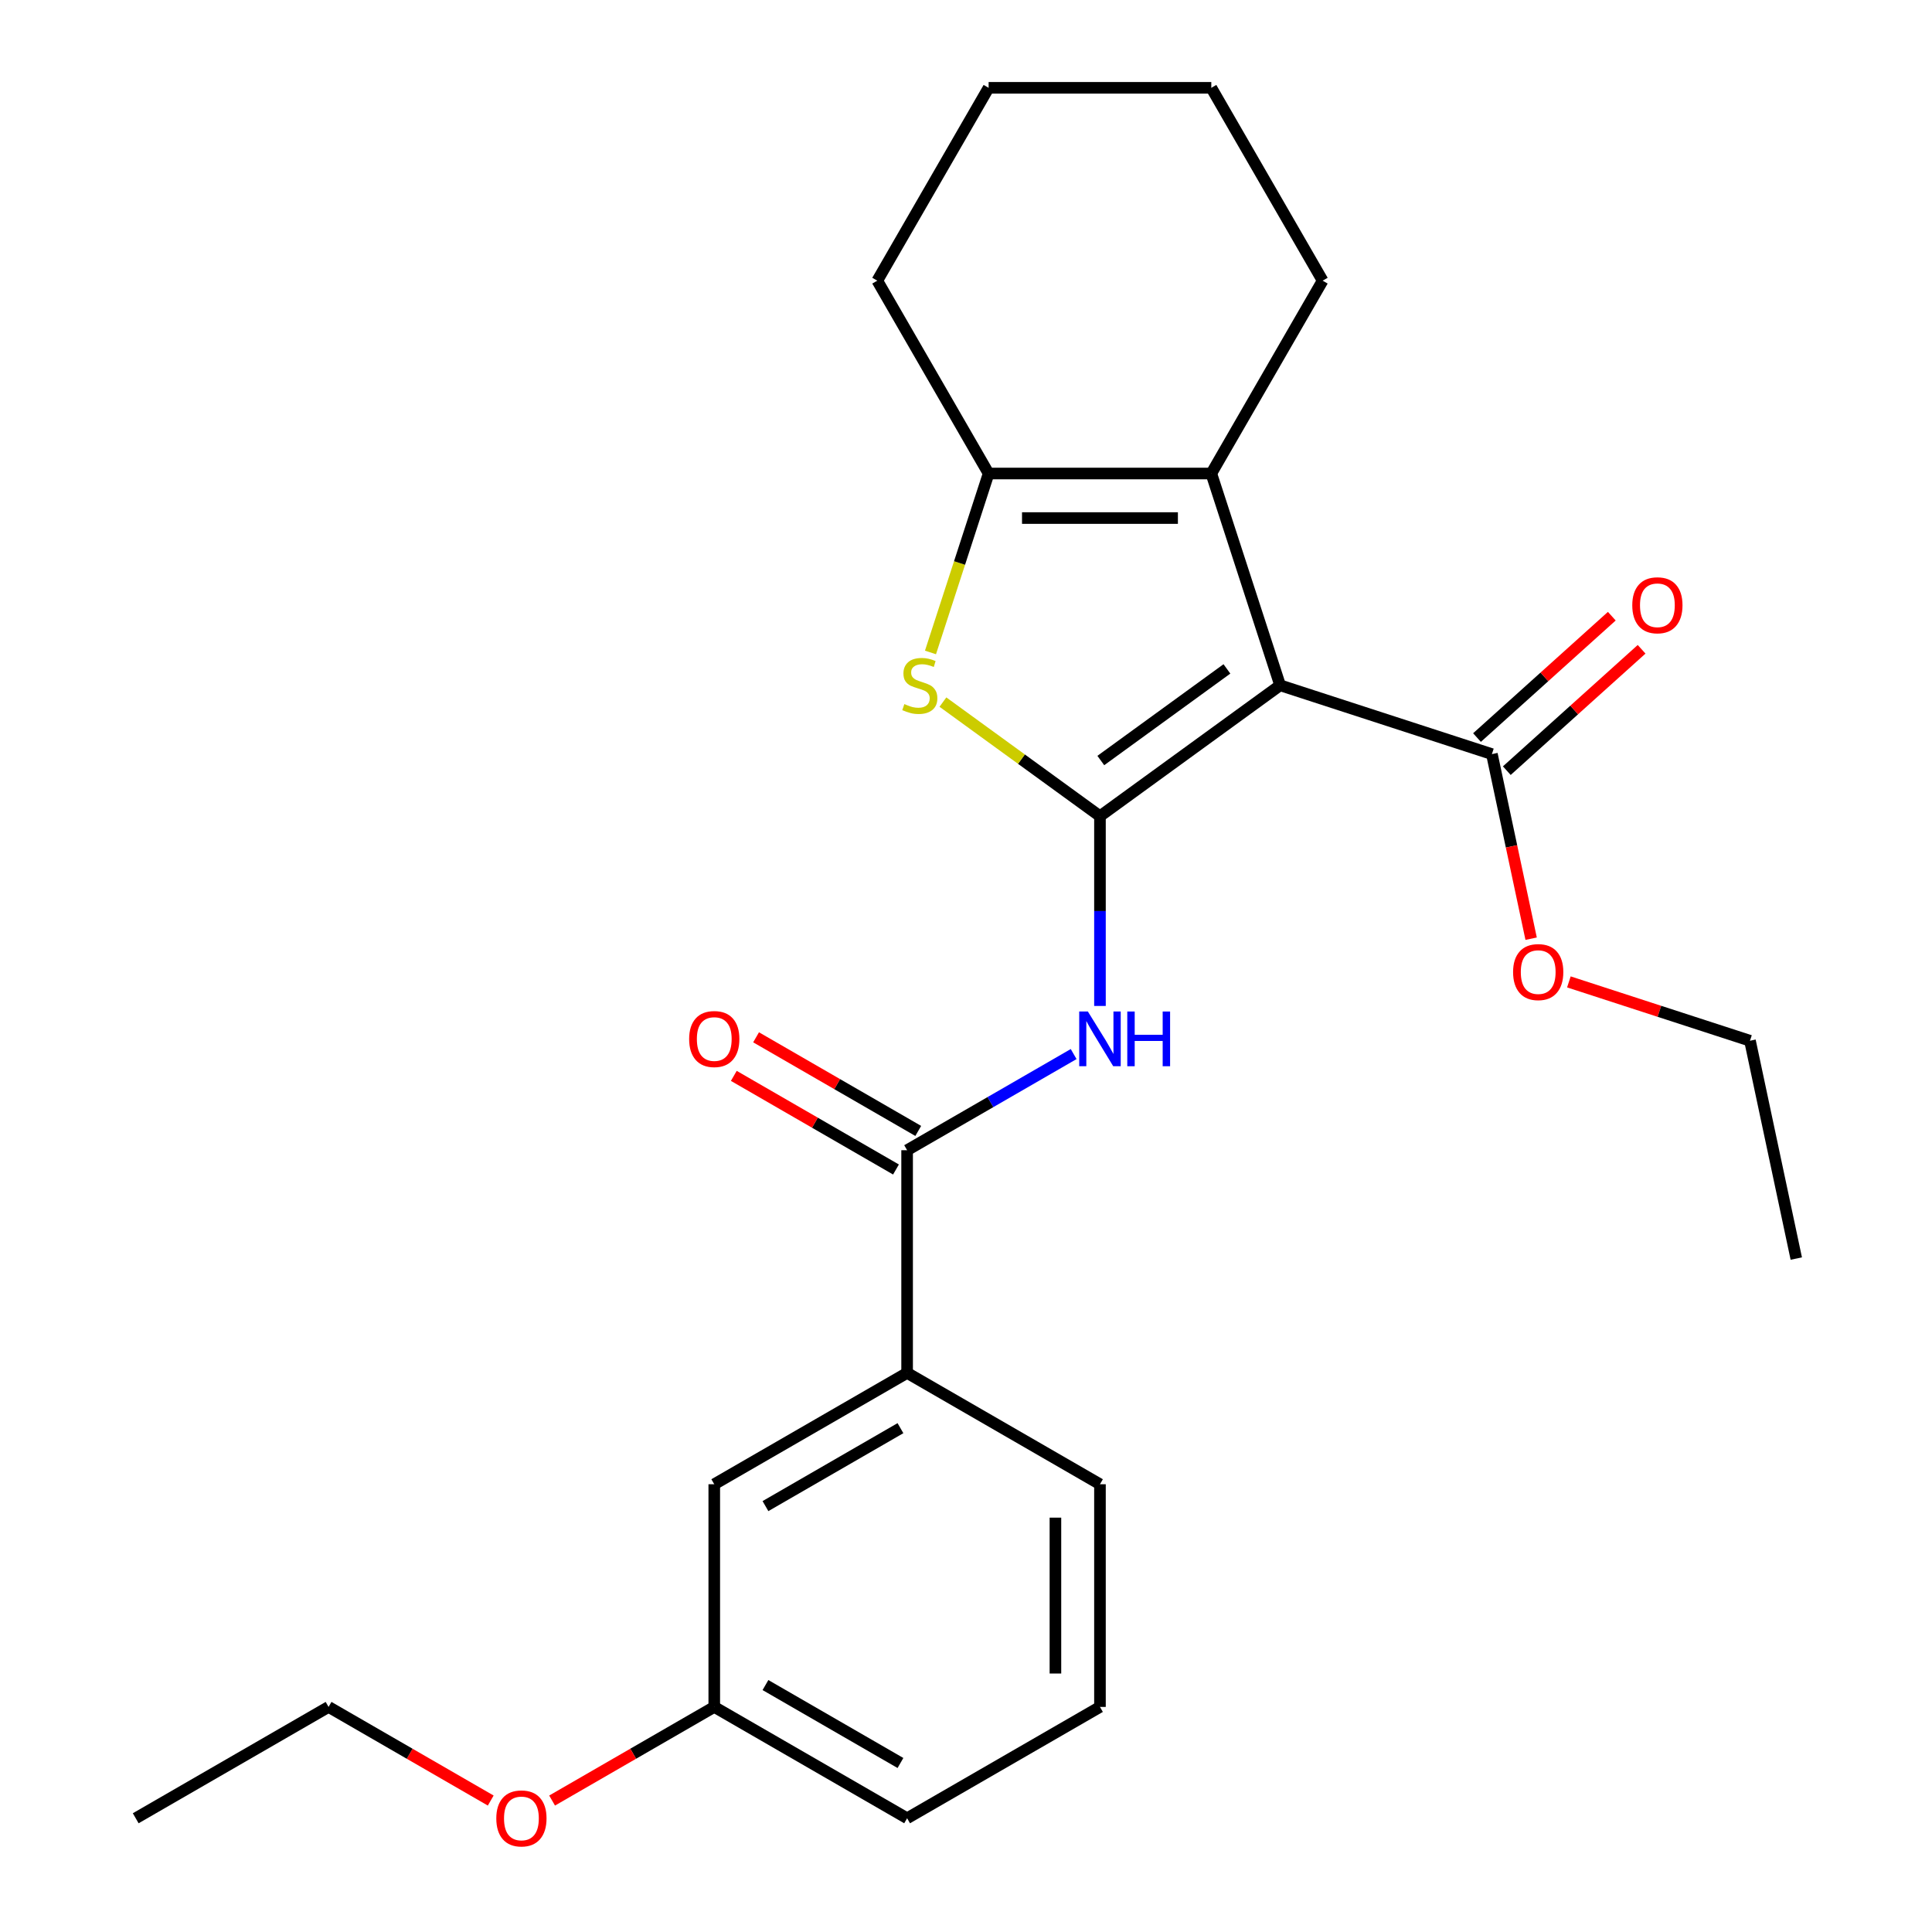 <?xml version='1.0' encoding='iso-8859-1'?>
<svg version='1.1' baseProfile='full'
              xmlns='http://www.w3.org/2000/svg'
                      xmlns:rdkit='http://www.rdkit.org/xml'
                      xmlns:xlink='http://www.w3.org/1999/xlink'
                  xml:space='preserve'
width='1000px' height='1000px' viewBox='0 0 1000 1000'>
<!-- END OF HEADER -->
<rect style='opacity:1.0;fill:#FFFFFF;stroke:none' width='1000' height='1000' x='0' y='0'> </rect>
<path class='bond-0' d='M 569.339,422.459 L 662.587,354.71' style='fill:none;fill-rule:evenodd;stroke:#000000;stroke-width:6px;stroke-linecap:butt;stroke-linejoin:miter;stroke-opacity:1' />
<path class='bond-0' d='M 569.777,393.647 L 635.05,346.223' style='fill:none;fill-rule:evenodd;stroke:#000000;stroke-width:6px;stroke-linecap:butt;stroke-linejoin:miter;stroke-opacity:1' />
<path class='bond-1' d='M 569.339,422.459 L 528.696,392.93' style='fill:none;fill-rule:evenodd;stroke:#000000;stroke-width:6px;stroke-linecap:butt;stroke-linejoin:miter;stroke-opacity:1' />
<path class='bond-1' d='M 528.696,392.93 L 488.053,363.401' style='fill:none;fill-rule:evenodd;stroke:#CCCC00;stroke-width:6px;stroke-linecap:butt;stroke-linejoin:miter;stroke-opacity:1' />
<path class='bond-3' d='M 569.339,422.459 L 569.339,471.568' style='fill:none;fill-rule:evenodd;stroke:#000000;stroke-width:6px;stroke-linecap:butt;stroke-linejoin:miter;stroke-opacity:1' />
<path class='bond-3' d='M 569.339,471.568 L 569.339,520.678' style='fill:none;fill-rule:evenodd;stroke:#0000FF;stroke-width:6px;stroke-linecap:butt;stroke-linejoin:miter;stroke-opacity:1' />
<path class='bond-2' d='M 662.587,354.71 L 626.969,245.091' style='fill:none;fill-rule:evenodd;stroke:#000000;stroke-width:6px;stroke-linecap:butt;stroke-linejoin:miter;stroke-opacity:1' />
<path class='bond-6' d='M 662.587,354.71 L 772.206,390.328' style='fill:none;fill-rule:evenodd;stroke:#000000;stroke-width:6px;stroke-linecap:butt;stroke-linejoin:miter;stroke-opacity:1' />
<path class='bond-4' d='M 481.616,337.709 L 496.662,291.4' style='fill:none;fill-rule:evenodd;stroke:#CCCC00;stroke-width:6px;stroke-linecap:butt;stroke-linejoin:miter;stroke-opacity:1' />
<path class='bond-4' d='M 496.662,291.4 L 511.709,245.091' style='fill:none;fill-rule:evenodd;stroke:#000000;stroke-width:6px;stroke-linecap:butt;stroke-linejoin:miter;stroke-opacity:1' />
<path class='bond-13' d='M 626.969,245.091 L 684.599,145.273' style='fill:none;fill-rule:evenodd;stroke:#000000;stroke-width:6px;stroke-linecap:butt;stroke-linejoin:miter;stroke-opacity:1' />
<path class='bond-25' d='M 626.969,245.091 L 511.709,245.091' style='fill:none;fill-rule:evenodd;stroke:#000000;stroke-width:6px;stroke-linecap:butt;stroke-linejoin:miter;stroke-opacity:1' />
<path class='bond-25' d='M 609.68,268.143 L 528.998,268.143' style='fill:none;fill-rule:evenodd;stroke:#000000;stroke-width:6px;stroke-linecap:butt;stroke-linejoin:miter;stroke-opacity:1' />
<path class='bond-5' d='M 555.718,545.583 L 512.619,570.466' style='fill:none;fill-rule:evenodd;stroke:#0000FF;stroke-width:6px;stroke-linecap:butt;stroke-linejoin:miter;stroke-opacity:1' />
<path class='bond-5' d='M 512.619,570.466 L 469.521,595.349' style='fill:none;fill-rule:evenodd;stroke:#000000;stroke-width:6px;stroke-linecap:butt;stroke-linejoin:miter;stroke-opacity:1' />
<path class='bond-14' d='M 511.709,245.091 L 454.079,145.273' style='fill:none;fill-rule:evenodd;stroke:#000000;stroke-width:6px;stroke-linecap:butt;stroke-linejoin:miter;stroke-opacity:1' />
<path class='bond-7' d='M 469.521,595.349 L 469.521,710.61' style='fill:none;fill-rule:evenodd;stroke:#000000;stroke-width:6px;stroke-linecap:butt;stroke-linejoin:miter;stroke-opacity:1' />
<path class='bond-8' d='M 475.284,585.367 L 433.315,561.137' style='fill:none;fill-rule:evenodd;stroke:#000000;stroke-width:6px;stroke-linecap:butt;stroke-linejoin:miter;stroke-opacity:1' />
<path class='bond-8' d='M 433.315,561.137 L 391.347,536.906' style='fill:none;fill-rule:evenodd;stroke:#FF0000;stroke-width:6px;stroke-linecap:butt;stroke-linejoin:miter;stroke-opacity:1' />
<path class='bond-8' d='M 463.758,605.331 L 421.789,581.101' style='fill:none;fill-rule:evenodd;stroke:#000000;stroke-width:6px;stroke-linecap:butt;stroke-linejoin:miter;stroke-opacity:1' />
<path class='bond-8' d='M 421.789,581.101 L 379.821,556.87' style='fill:none;fill-rule:evenodd;stroke:#FF0000;stroke-width:6px;stroke-linecap:butt;stroke-linejoin:miter;stroke-opacity:1' />
<path class='bond-9' d='M 779.918,398.893 L 814.805,367.481' style='fill:none;fill-rule:evenodd;stroke:#000000;stroke-width:6px;stroke-linecap:butt;stroke-linejoin:miter;stroke-opacity:1' />
<path class='bond-9' d='M 814.805,367.481 L 849.692,336.069' style='fill:none;fill-rule:evenodd;stroke:#FF0000;stroke-width:6px;stroke-linecap:butt;stroke-linejoin:miter;stroke-opacity:1' />
<path class='bond-9' d='M 764.493,381.762 L 799.38,350.35' style='fill:none;fill-rule:evenodd;stroke:#000000;stroke-width:6px;stroke-linecap:butt;stroke-linejoin:miter;stroke-opacity:1' />
<path class='bond-9' d='M 799.38,350.35 L 834.267,318.938' style='fill:none;fill-rule:evenodd;stroke:#FF0000;stroke-width:6px;stroke-linecap:butt;stroke-linejoin:miter;stroke-opacity:1' />
<path class='bond-11' d='M 772.206,390.328 L 782.36,438.098' style='fill:none;fill-rule:evenodd;stroke:#000000;stroke-width:6px;stroke-linecap:butt;stroke-linejoin:miter;stroke-opacity:1' />
<path class='bond-11' d='M 782.36,438.098 L 792.513,485.868' style='fill:none;fill-rule:evenodd;stroke:#FF0000;stroke-width:6px;stroke-linecap:butt;stroke-linejoin:miter;stroke-opacity:1' />
<path class='bond-10' d='M 469.521,710.61 L 369.702,768.24' style='fill:none;fill-rule:evenodd;stroke:#000000;stroke-width:6px;stroke-linecap:butt;stroke-linejoin:miter;stroke-opacity:1' />
<path class='bond-10' d='M 466.074,739.218 L 396.201,779.559' style='fill:none;fill-rule:evenodd;stroke:#000000;stroke-width:6px;stroke-linecap:butt;stroke-linejoin:miter;stroke-opacity:1' />
<path class='bond-16' d='M 469.521,710.61 L 569.339,768.24' style='fill:none;fill-rule:evenodd;stroke:#000000;stroke-width:6px;stroke-linecap:butt;stroke-linejoin:miter;stroke-opacity:1' />
<path class='bond-12' d='M 369.702,768.24 L 369.702,883.5' style='fill:none;fill-rule:evenodd;stroke:#000000;stroke-width:6px;stroke-linecap:butt;stroke-linejoin:miter;stroke-opacity:1' />
<path class='bond-19' d='M 812.051,508.23 L 858.92,523.458' style='fill:none;fill-rule:evenodd;stroke:#FF0000;stroke-width:6px;stroke-linecap:butt;stroke-linejoin:miter;stroke-opacity:1' />
<path class='bond-19' d='M 858.92,523.458 L 905.789,538.687' style='fill:none;fill-rule:evenodd;stroke:#000000;stroke-width:6px;stroke-linecap:butt;stroke-linejoin:miter;stroke-opacity:1' />
<path class='bond-15' d='M 369.702,883.5 L 327.734,907.73' style='fill:none;fill-rule:evenodd;stroke:#000000;stroke-width:6px;stroke-linecap:butt;stroke-linejoin:miter;stroke-opacity:1' />
<path class='bond-15' d='M 327.734,907.73 L 285.765,931.961' style='fill:none;fill-rule:evenodd;stroke:#FF0000;stroke-width:6px;stroke-linecap:butt;stroke-linejoin:miter;stroke-opacity:1' />
<path class='bond-27' d='M 369.702,883.5 L 469.521,941.13' style='fill:none;fill-rule:evenodd;stroke:#000000;stroke-width:6px;stroke-linecap:butt;stroke-linejoin:miter;stroke-opacity:1' />
<path class='bond-27' d='M 396.201,872.181 L 466.074,912.522' style='fill:none;fill-rule:evenodd;stroke:#000000;stroke-width:6px;stroke-linecap:butt;stroke-linejoin:miter;stroke-opacity:1' />
<path class='bond-21' d='M 684.599,145.273 L 626.969,45.455' style='fill:none;fill-rule:evenodd;stroke:#000000;stroke-width:6px;stroke-linecap:butt;stroke-linejoin:miter;stroke-opacity:1' />
<path class='bond-22' d='M 454.079,145.273 L 511.709,45.455' style='fill:none;fill-rule:evenodd;stroke:#000000;stroke-width:6px;stroke-linecap:butt;stroke-linejoin:miter;stroke-opacity:1' />
<path class='bond-20' d='M 254.002,931.961 L 212.034,907.73' style='fill:none;fill-rule:evenodd;stroke:#FF0000;stroke-width:6px;stroke-linecap:butt;stroke-linejoin:miter;stroke-opacity:1' />
<path class='bond-20' d='M 212.034,907.73 L 170.066,883.5' style='fill:none;fill-rule:evenodd;stroke:#000000;stroke-width:6px;stroke-linecap:butt;stroke-linejoin:miter;stroke-opacity:1' />
<path class='bond-17' d='M 569.339,768.24 L 569.339,883.5' style='fill:none;fill-rule:evenodd;stroke:#000000;stroke-width:6px;stroke-linecap:butt;stroke-linejoin:miter;stroke-opacity:1' />
<path class='bond-17' d='M 546.287,785.529 L 546.287,866.211' style='fill:none;fill-rule:evenodd;stroke:#000000;stroke-width:6px;stroke-linecap:butt;stroke-linejoin:miter;stroke-opacity:1' />
<path class='bond-18' d='M 569.339,883.5 L 469.521,941.13' style='fill:none;fill-rule:evenodd;stroke:#000000;stroke-width:6px;stroke-linecap:butt;stroke-linejoin:miter;stroke-opacity:1' />
<path class='bond-24' d='M 905.789,538.687 L 929.753,651.428' style='fill:none;fill-rule:evenodd;stroke:#000000;stroke-width:6px;stroke-linecap:butt;stroke-linejoin:miter;stroke-opacity:1' />
<path class='bond-23' d='M 170.066,883.5 L 70.247,941.13' style='fill:none;fill-rule:evenodd;stroke:#000000;stroke-width:6px;stroke-linecap:butt;stroke-linejoin:miter;stroke-opacity:1' />
<path class='bond-26' d='M 626.969,45.455 L 511.709,45.455' style='fill:none;fill-rule:evenodd;stroke:#000000;stroke-width:6px;stroke-linecap:butt;stroke-linejoin:miter;stroke-opacity:1' />
<path  class='atom-2' d='M 468.092 364.43
Q 468.412 364.55, 469.732 365.11
Q 471.052 365.67, 472.492 366.03
Q 473.972 366.35, 475.412 366.35
Q 478.092 366.35, 479.652 365.07
Q 481.212 363.75, 481.212 361.47
Q 481.212 359.91, 480.412 358.95
Q 479.652 357.99, 478.452 357.47
Q 477.252 356.95, 475.252 356.35
Q 472.732 355.59, 471.212 354.87
Q 469.732 354.15, 468.652 352.63
Q 467.612 351.11, 467.612 348.55
Q 467.612 344.99, 470.012 342.79
Q 472.452 340.59, 477.252 340.59
Q 480.532 340.59, 484.252 342.15
L 483.332 345.23
Q 479.932 343.83, 477.372 343.83
Q 474.612 343.83, 473.092 344.99
Q 471.572 346.11, 471.612 348.07
Q 471.612 349.59, 472.372 350.51
Q 473.172 351.43, 474.292 351.95
Q 475.452 352.47, 477.372 353.07
Q 479.932 353.87, 481.452 354.67
Q 482.972 355.47, 484.052 357.11
Q 485.172 358.71, 485.172 361.47
Q 485.172 365.39, 482.532 367.51
Q 479.932 369.59, 475.572 369.59
Q 473.052 369.59, 471.132 369.03
Q 469.252 368.51, 467.012 367.59
L 468.092 364.43
' fill='#CCCC00'/>
<path  class='atom-4' d='M 563.079 523.559
L 572.359 538.559
Q 573.279 540.039, 574.759 542.719
Q 576.239 545.399, 576.319 545.559
L 576.319 523.559
L 580.079 523.559
L 580.079 551.879
L 576.199 551.879
L 566.239 535.479
Q 565.079 533.559, 563.839 531.359
Q 562.639 529.159, 562.279 528.479
L 562.279 551.879
L 558.599 551.879
L 558.599 523.559
L 563.079 523.559
' fill='#0000FF'/>
<path  class='atom-4' d='M 583.479 523.559
L 587.319 523.559
L 587.319 535.599
L 601.799 535.599
L 601.799 523.559
L 605.639 523.559
L 605.639 551.879
L 601.799 551.879
L 601.799 538.799
L 587.319 538.799
L 587.319 551.879
L 583.479 551.879
L 583.479 523.559
' fill='#0000FF'/>
<path  class='atom-9' d='M 356.702 537.799
Q 356.702 530.999, 360.062 527.199
Q 363.422 523.399, 369.702 523.399
Q 375.982 523.399, 379.342 527.199
Q 382.702 530.999, 382.702 537.799
Q 382.702 544.679, 379.302 548.599
Q 375.902 552.479, 369.702 552.479
Q 363.462 552.479, 360.062 548.599
Q 356.702 544.719, 356.702 537.799
M 369.702 549.279
Q 374.022 549.279, 376.342 546.399
Q 378.702 543.479, 378.702 537.799
Q 378.702 532.239, 376.342 529.439
Q 374.022 526.599, 369.702 526.599
Q 365.382 526.599, 363.022 529.399
Q 360.702 532.199, 360.702 537.799
Q 360.702 543.519, 363.022 546.399
Q 365.382 549.279, 369.702 549.279
' fill='#FF0000'/>
<path  class='atom-10' d='M 844.861 313.284
Q 844.861 306.484, 848.221 302.684
Q 851.581 298.884, 857.861 298.884
Q 864.141 298.884, 867.501 302.684
Q 870.861 306.484, 870.861 313.284
Q 870.861 320.164, 867.461 324.084
Q 864.061 327.964, 857.861 327.964
Q 851.621 327.964, 848.221 324.084
Q 844.861 320.204, 844.861 313.284
M 857.861 324.764
Q 862.181 324.764, 864.501 321.884
Q 866.861 318.964, 866.861 313.284
Q 866.861 307.724, 864.501 304.924
Q 862.181 302.084, 857.861 302.084
Q 853.541 302.084, 851.181 304.884
Q 848.861 307.684, 848.861 313.284
Q 848.861 319.004, 851.181 321.884
Q 853.541 324.764, 857.861 324.764
' fill='#FF0000'/>
<path  class='atom-12' d='M 783.17 503.149
Q 783.17 496.349, 786.53 492.549
Q 789.89 488.749, 796.17 488.749
Q 802.45 488.749, 805.81 492.549
Q 809.17 496.349, 809.17 503.149
Q 809.17 510.029, 805.77 513.949
Q 802.37 517.829, 796.17 517.829
Q 789.93 517.829, 786.53 513.949
Q 783.17 510.069, 783.17 503.149
M 796.17 514.629
Q 800.49 514.629, 802.81 511.749
Q 805.17 508.829, 805.17 503.149
Q 805.17 497.589, 802.81 494.789
Q 800.49 491.949, 796.17 491.949
Q 791.85 491.949, 789.49 494.749
Q 787.17 497.549, 787.17 503.149
Q 787.17 508.869, 789.49 511.749
Q 791.85 514.629, 796.17 514.629
' fill='#FF0000'/>
<path  class='atom-16' d='M 256.884 941.21
Q 256.884 934.41, 260.244 930.61
Q 263.604 926.81, 269.884 926.81
Q 276.164 926.81, 279.524 930.61
Q 282.884 934.41, 282.884 941.21
Q 282.884 948.09, 279.484 952.01
Q 276.084 955.89, 269.884 955.89
Q 263.644 955.89, 260.244 952.01
Q 256.884 948.13, 256.884 941.21
M 269.884 952.69
Q 274.204 952.69, 276.524 949.81
Q 278.884 946.89, 278.884 941.21
Q 278.884 935.65, 276.524 932.85
Q 274.204 930.01, 269.884 930.01
Q 265.564 930.01, 263.204 932.81
Q 260.884 935.61, 260.884 941.21
Q 260.884 946.93, 263.204 949.81
Q 265.564 952.69, 269.884 952.69
' fill='#FF0000'/>
</svg>

